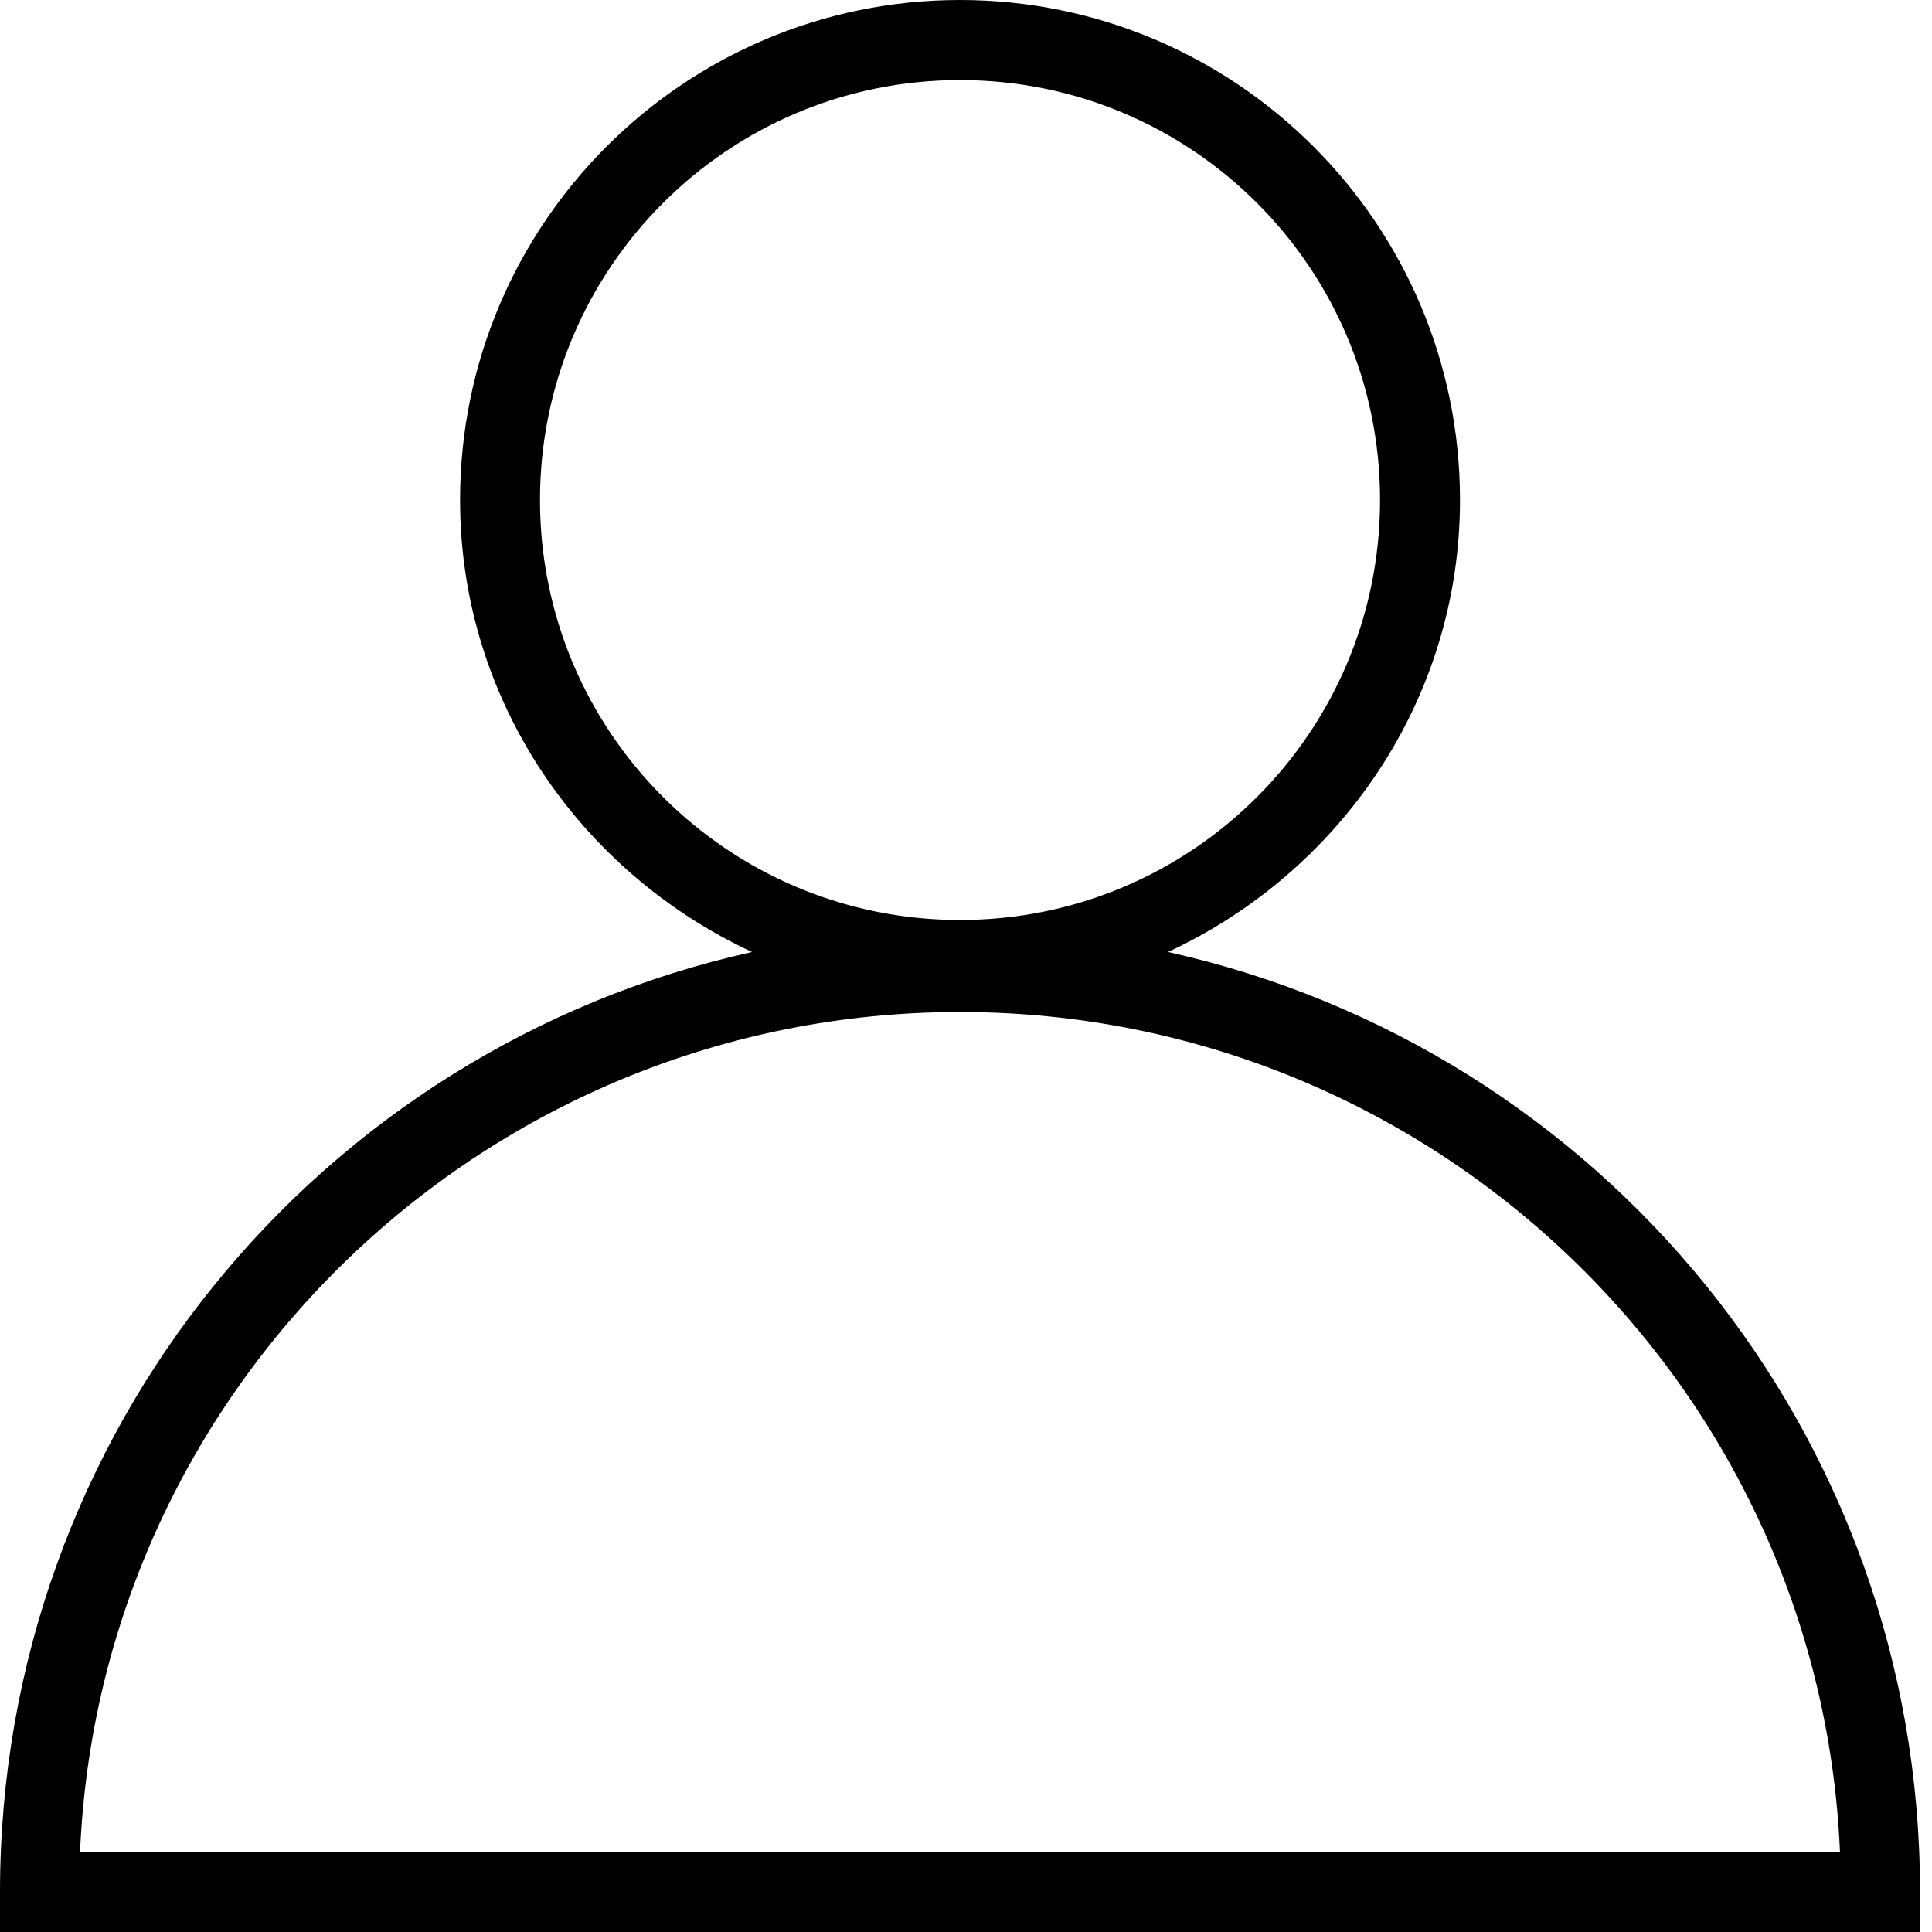 <?xml version="1.0" encoding="UTF-8"?>
<svg width="16px" height="16px" viewBox="0 0 16 16" version="1.1" xmlns="http://www.w3.org/2000/svg" xmlns:xlink="http://www.w3.org/1999/xlink">
    <!-- Generator: Sketch 63.1 (92452) - https://sketch.com -->
    <title>形状</title>
    <desc>Created with Sketch.</desc>
    <g id="页面-1" stroke="none" stroke-width="1" fill="none" fill-rule="evenodd">
        <g id="9" transform="translate(-776, -1394)" fill="#000000" fill-rule="nonzero">
            <g id="编组-5" transform="translate(721, 1067)">
                <g id="编组-4" transform="translate(29, 305)">
                    <g id="编组" transform="translate(26, 22)">
                        <path d="M9.673,7.884 C11.097,7.222 12.091,5.797 12.091,4.141 C12.091,1.855 10.236,0 7.95,0 C5.665,0 3.81,1.855 3.81,4.141 C3.81,5.797 4.803,7.222 6.228,7.884 C2.65,8.679 0,11.859 0,15.669 L0,16 L15.901,16 L15.901,15.669 C15.901,11.859 13.251,8.679 9.673,7.884 Z M4.472,4.141 C4.472,2.219 6.029,0.663 7.95,0.663 C9.872,0.663 11.429,2.219 11.429,4.141 C11.429,6.062 9.872,7.619 7.95,7.619 C6.029,7.619 4.472,6.062 4.472,4.141 Z M0.663,15.337 C0.828,11.462 4.041,8.381 7.95,8.381 C11.859,8.381 15.072,11.462 15.238,15.337 L0.663,15.337 Z" id="形状"></path>
                    </g>
                </g>
            </g>
        </g>
    </g>
</svg>